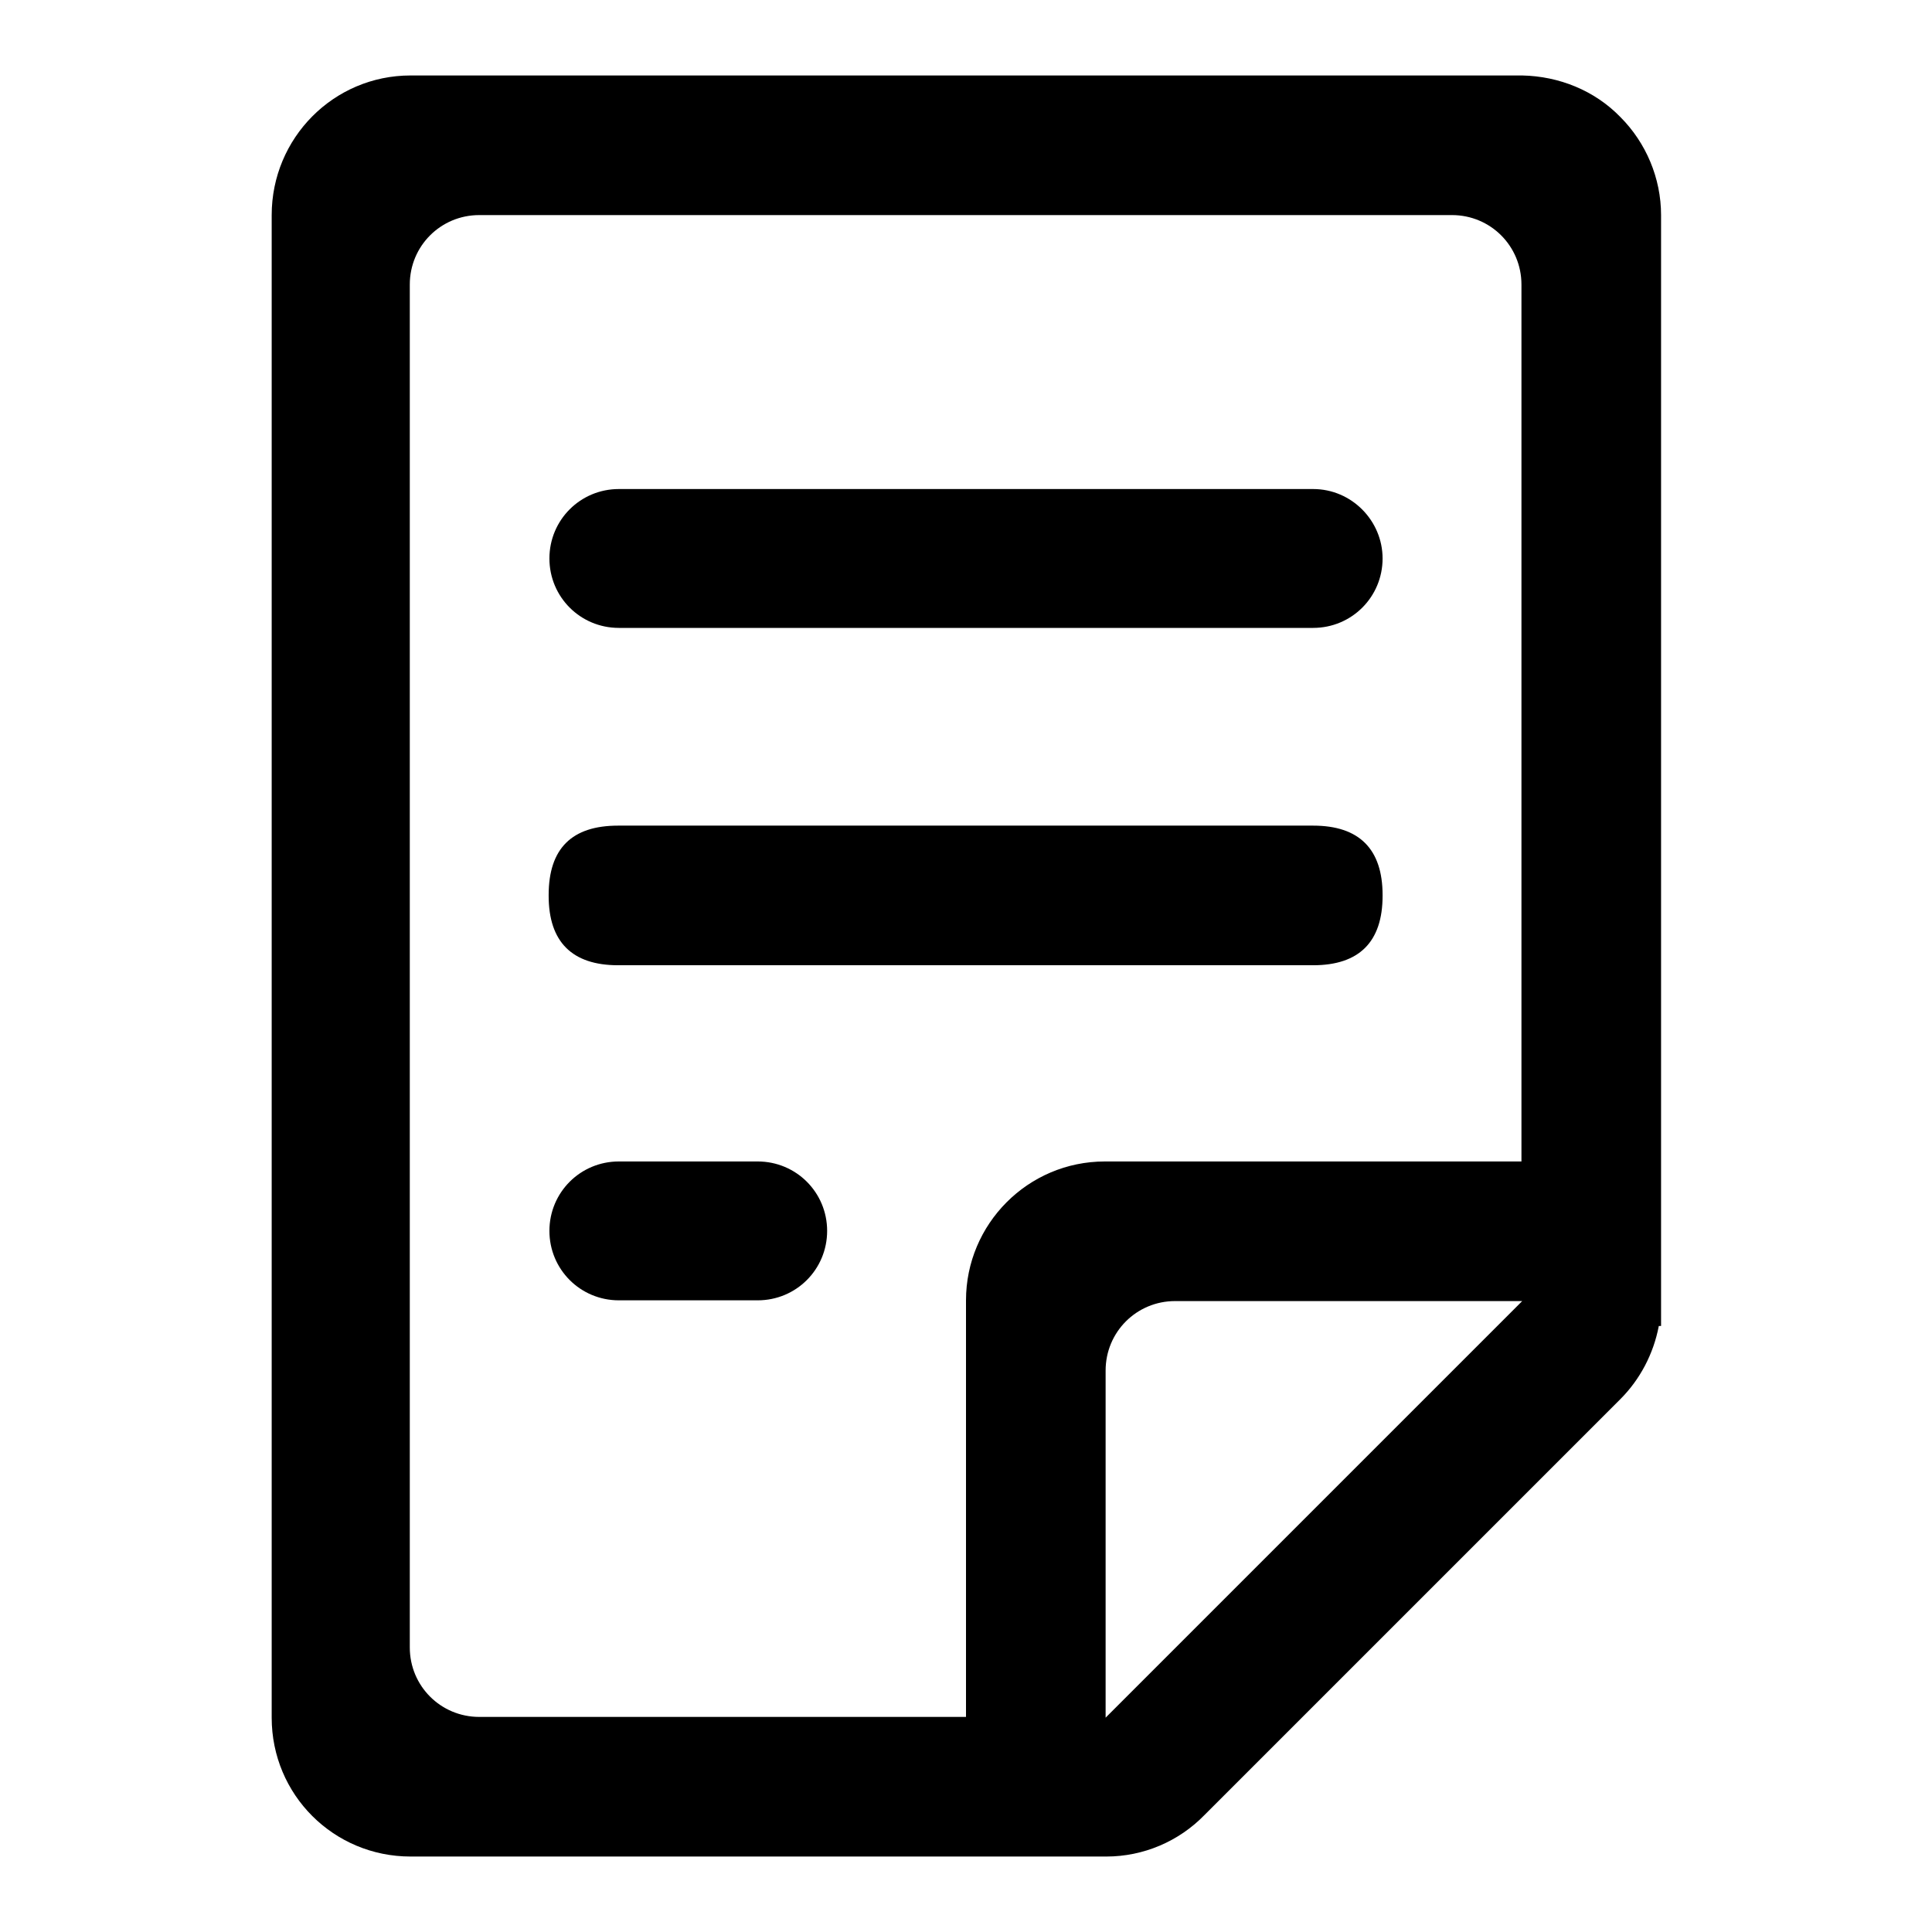 <?xml version="1.0" encoding="utf-8"?>
<!-- Svg Vector Icons : http://www.onlinewebfonts.com/icon -->
<!DOCTYPE svg PUBLIC "-//W3C//DTD SVG 1.1//EN" "http://www.w3.org/Graphics/SVG/1.1/DTD/svg11.dtd">
<svg version="1.1" xmlns="http://www.w3.org/2000/svg" xmlns:xlink="http://www.w3.org/1999/xlink" x="0px" y="0px" viewBox="0 0 256 256" enable-background="new 0 0 256 256" xml:space="preserve">
<g> <path fill="#000000" d="M214.7,15.5c-3.4-3.5-8.1-5.4-13-5.5H54.4c-10.2,0-18.4,8.3-18.4,18.5v199.1c0,10.2,8.2,18.4,18.4,18.4 h92.2c4.9,0,9.6-2,13-5.5l13-13l29.1-29.1l13-13c2.6-2.6,4.4-6,5.1-9.7h0.3V28.5C220.1,23.6,218.1,18.9,214.7,15.5z M146.5,227.6 v-46c0-5.1,4.1-9.2,9.2-9.2h46L146.5,227.6z M201.6,153.9h-55.2c-10.2,0-18.4,8.3-18.4,18.4v55.2H63.5c-5.1,0-9.2-4.1-9.2-9.2V37.7 c0-5.1,4.1-9.2,9.2-9.2h128.9c5.1,0,9.2,4.1,9.2,9.2V153.9L201.6,153.9z M174,64.8H82c-5.1,0-9.2,4.1-9.2,9.2 c0,5.1,4.1,9.2,9.2,9.2H174c5.1,0,9.2-4.1,9.2-9.2C183.2,69,179.1,64.8,174,64.8z M81.9,109.4H174c6.1,0,9.2,3.1,9.2,9.2v0.1 c0,6.1-3.1,9.2-9.2,9.2H81.9c-6.1,0-9.2-3.1-9.2-9.2v-0.1C72.7,112.4,75.8,109.4,81.9,109.4z M100.4,153.9H82 c-5.1,0-9.2,4.1-9.2,9.2s4.1,9.2,9.2,9.2h18.4c5.1,0,9.2-4.1,9.2-9.2S105.5,153.9,100.4,153.9L100.4,153.9z"/></g>
</svg>